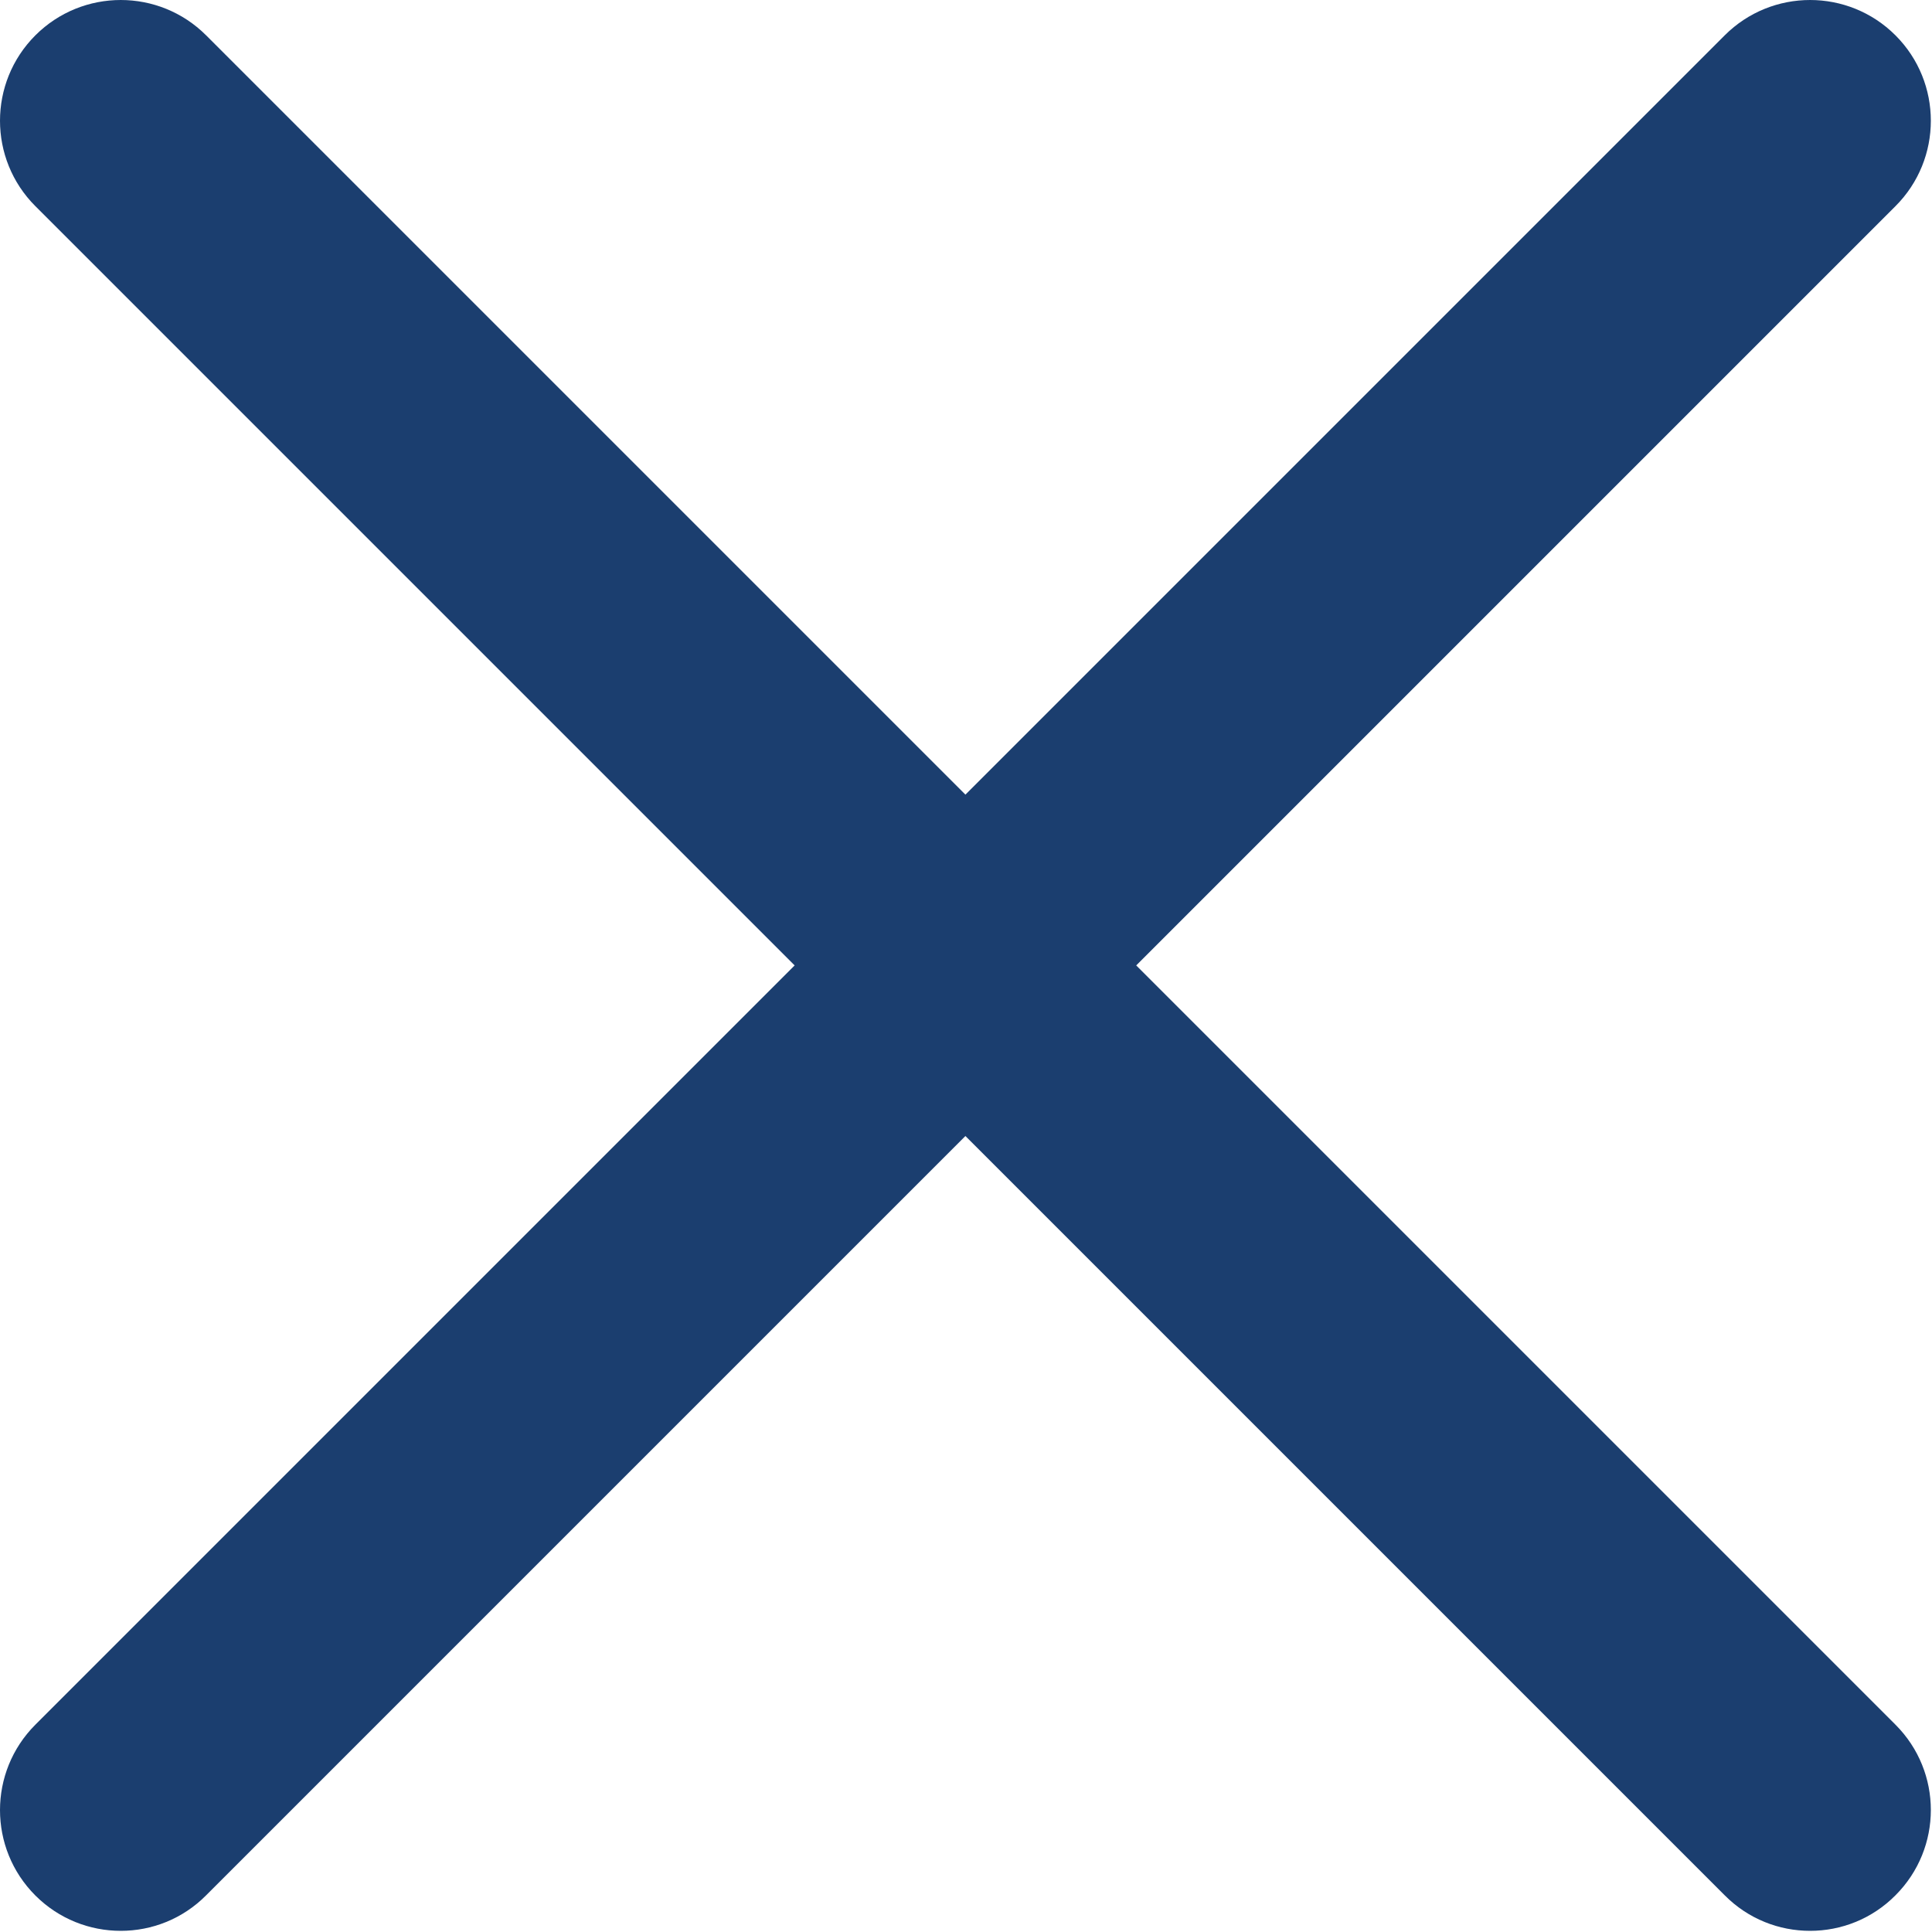 <?xml version="1.0" encoding="UTF-8"?>
<svg width="10px" height="10px" viewBox="0 0 10 10" version="1.1" xmlns="http://www.w3.org/2000/svg" xmlns:xlink="http://www.w3.org/1999/xlink">
    <!-- Generator: Sketch 60 (88103) - https://sketch.com -->
    <title>Path</title>
    <desc>Created with Sketch.</desc>
    <g id="Page-1" stroke="none" stroke-width="1" fill="none" fill-rule="evenodd">
        <g id="3.1.1-Designer" transform="translate(-1057, -73)" fill="#1B3E6F" fill-rule="nonzero">
            <g id="action-attributes" transform="translate(1044, 60)">
                <g id="close">
                    <path d="M18.881,17.997 L22.811,14.067 C23.055,13.823 23.055,13.427 22.811,13.183 C22.567,12.939 22.171,12.939 21.927,13.183 L17.997,17.113 L14.067,13.183 C13.823,12.939 13.427,12.939 13.183,13.183 C12.939,13.427 12.939,13.823 13.183,14.067 L17.113,17.997 L13.183,21.927 C12.939,22.171 12.939,22.567 13.183,22.811 C13.305,22.933 13.465,22.994 13.625,22.994 C13.785,22.994 13.945,22.933 14.067,22.81 L17.997,18.88 L21.927,22.81 C22.049,22.933 22.209,22.994 22.369,22.994 C22.529,22.994 22.689,22.933 22.811,22.81 C23.055,22.566 23.055,22.171 22.811,21.927 L18.881,17.997 Z" id="Path"></path>
                </g>
            </g>
        </g>
    </g>
</svg>